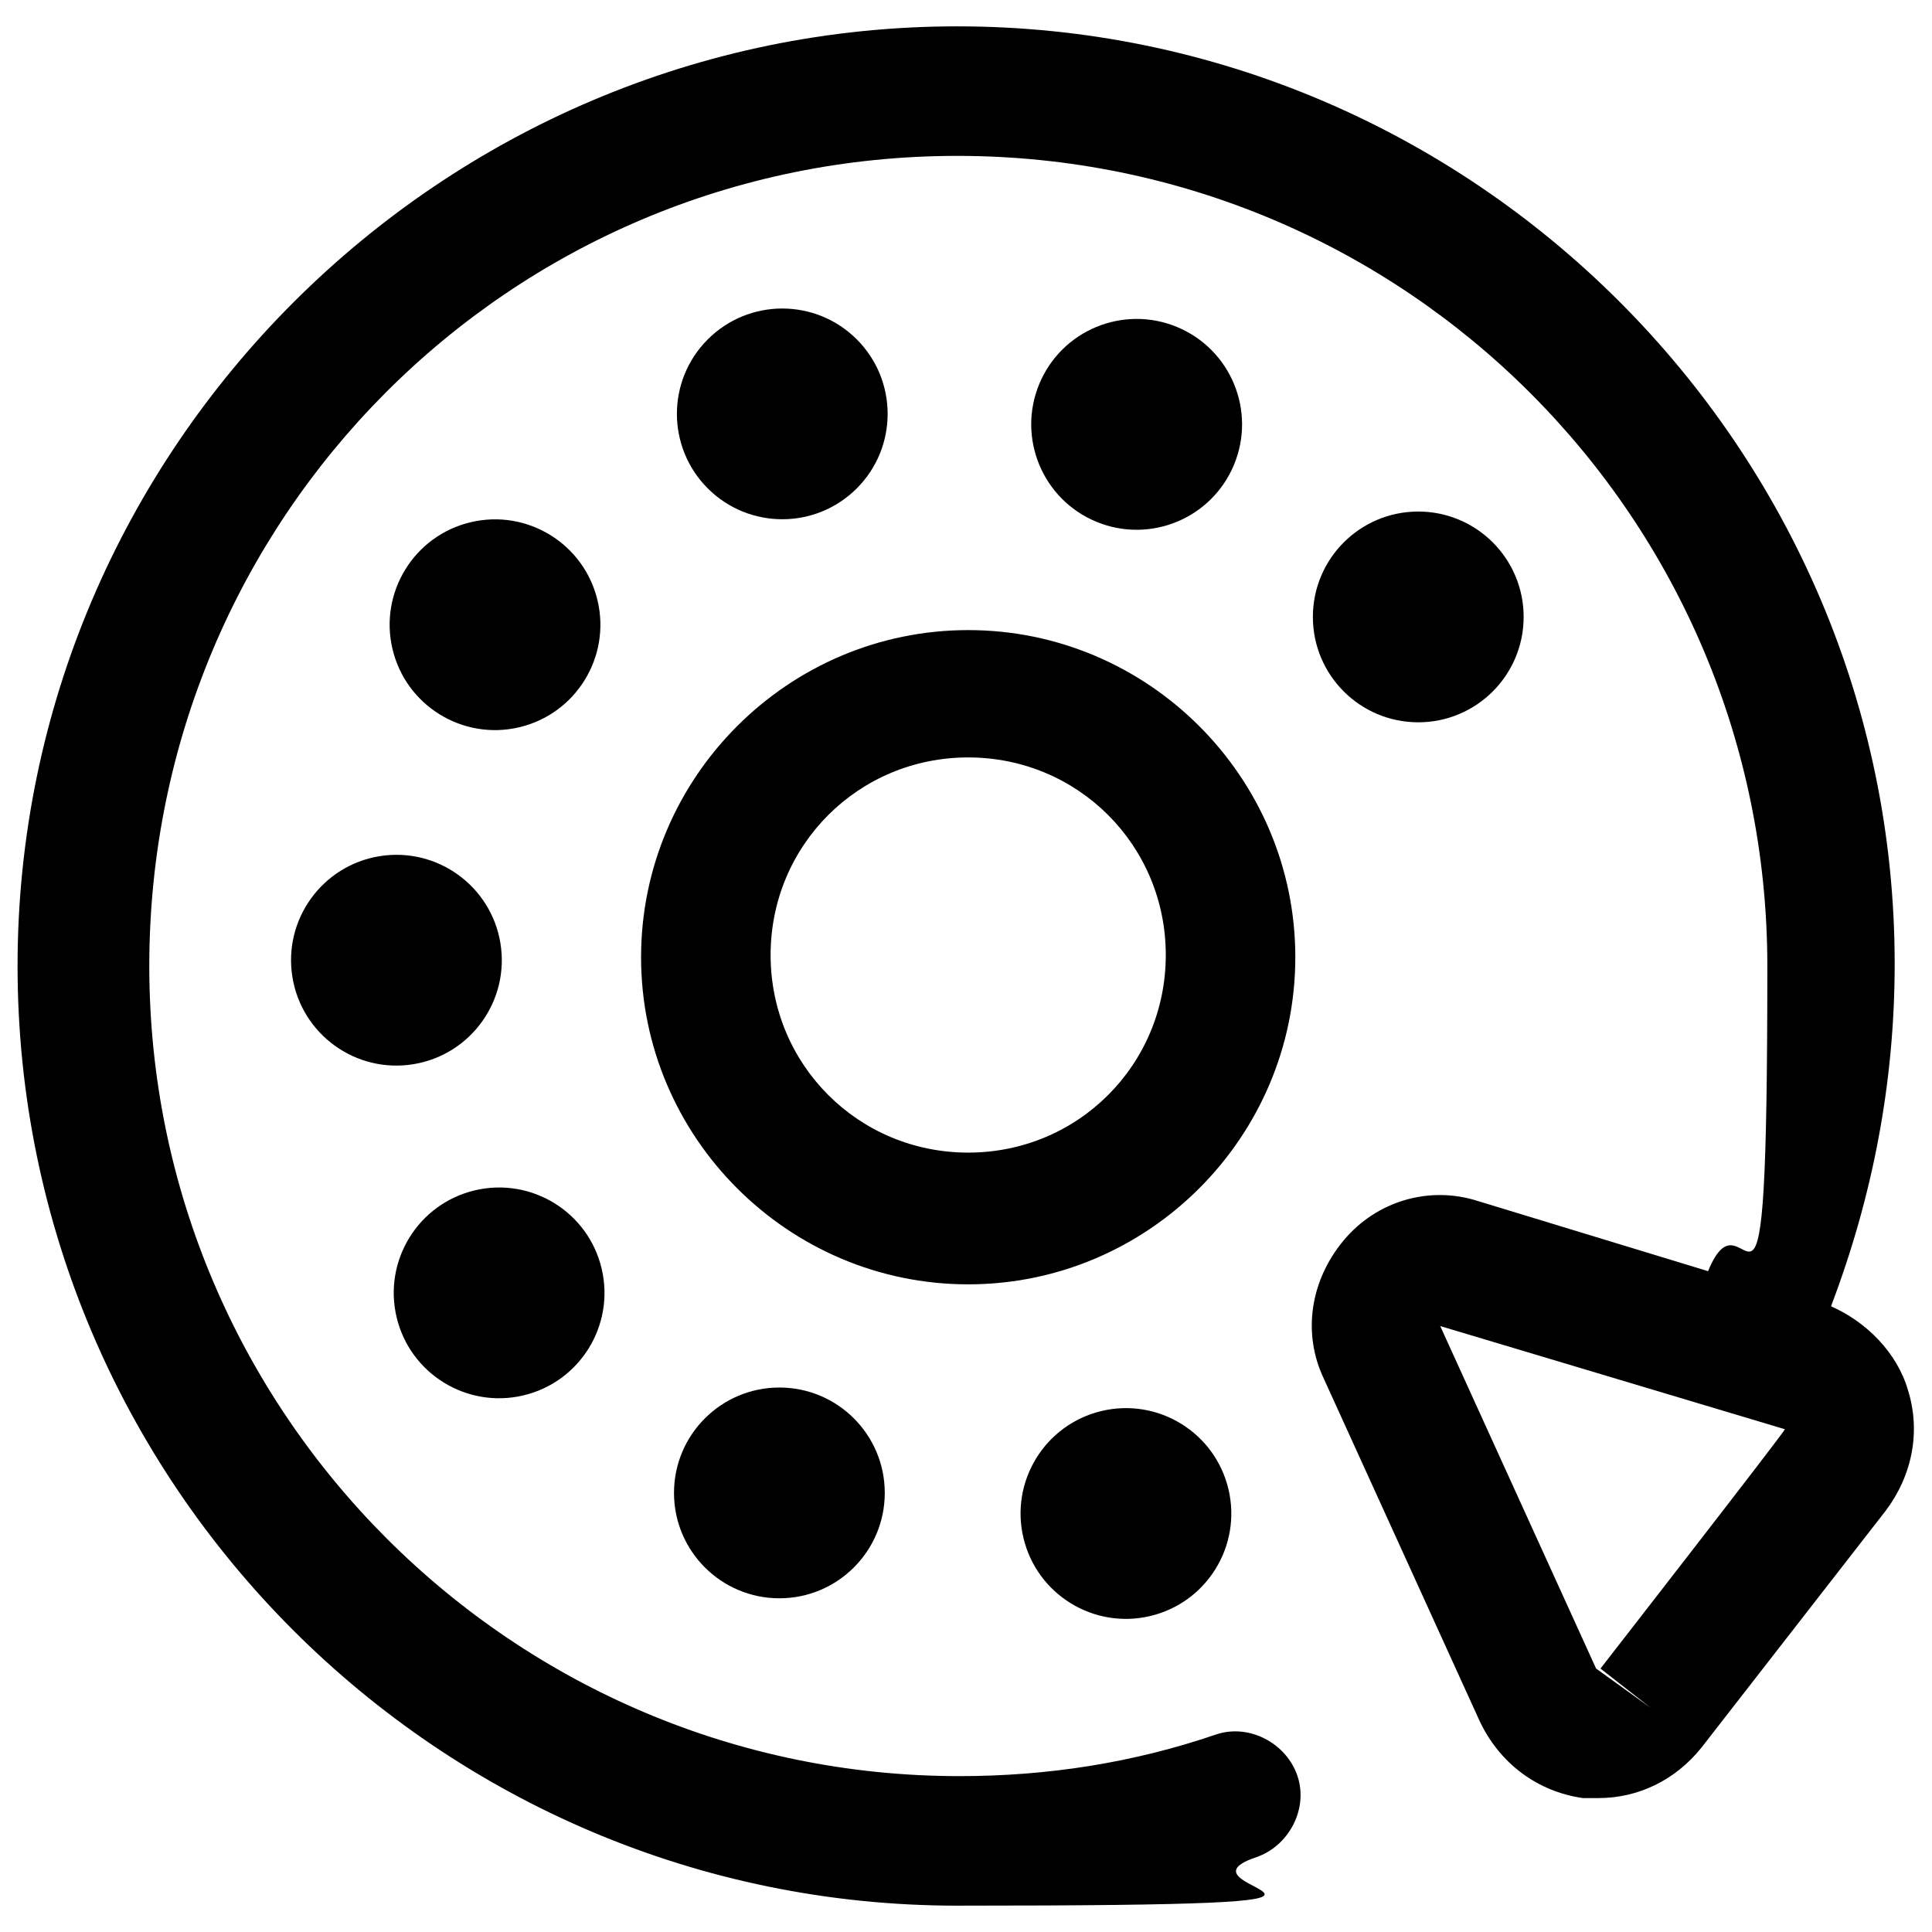 <svg viewBox="0 0 88 88" xmlns="http://www.w3.org/2000/svg"><path d="m44.1 28.7c-8.2 0-14.9 6.7-14.9 14.9s6.7 14.9 14.9 14.9 14.9-6.7 14.9-14.9-6.7-14.9-14.9-14.9zm0 23.8c-5 0-9-4-9-9s4-9 9-9 9 4 9 9-4 9-9 9z"/><circle cx="18.1" cy="43.7" r="4.8" transform="matrix(.987 -.16 .16 .987 -6.8 3.5)"/><circle cx="22.5" cy="28.5" r="4.8" transform="matrix(.973 -.23 .23 .973 -5.9 5.9)"/><circle cx="35.7" cy="18.8" r="4.8" transform="matrix(.707 -.707 .707 .707 -2.9 30.8)"/><circle cx="51.8" cy="19.3" r="4.8" transform="matrix(.383 -.924 .924 .383 14.1 59.8)"/><circle cx="64.6" cy="28.1" r="4.8"/><circle cx="22.7" cy="58.9" r="4.8" transform="matrix(.973 -.23 .23 .973 -12.9 6.8)"/><circle cx="35.5" cy="68" r="4.8"/><circle cx="51.3" cy="69" r="4.8" transform="matrix(.973 -.23 .23 .973 -14.5 13.6)"/><path d="m86.9 63.3c-.5-1.7-1.9-3.1-3.5-3.8 1.9-5 2.9-10.2 2.9-15.6 0-23.5-19.2-42.7-42.7-42.7s-42.8 19.2-42.8 42.8 19.2 42.8 42.8 42.8 9.2-.7 13.6-2.2c1.5-.5 2.4-2.2 1.9-3.7s-2.2-2.4-3.7-1.9c-3.8 1.3-7.7 1.9-11.7 1.9-20.3 0-36.9-16.5-36.9-36.9s16.4-36.9 36.8-36.9 36.9 16.5 36.9 36.9-.9 9.5-2.7 13.9l-10.5-3.2c-2.2-.7-4.6 0-6.1 1.8s-1.9 4.2-.9 6.3l7.1 15.6c.9 1.9 2.6 3.2 4.7 3.5h.7c1.8 0 3.5-.8 4.7-2.3l8.4-10.8c1.2-1.6 1.6-3.6 1-5.5zm-14 12.7 2.3 1.8-2.5-1.8-7.1-15.6 15.7 4.7c0 .1-8.4 10.9-8.4 10.9z"/></svg>
